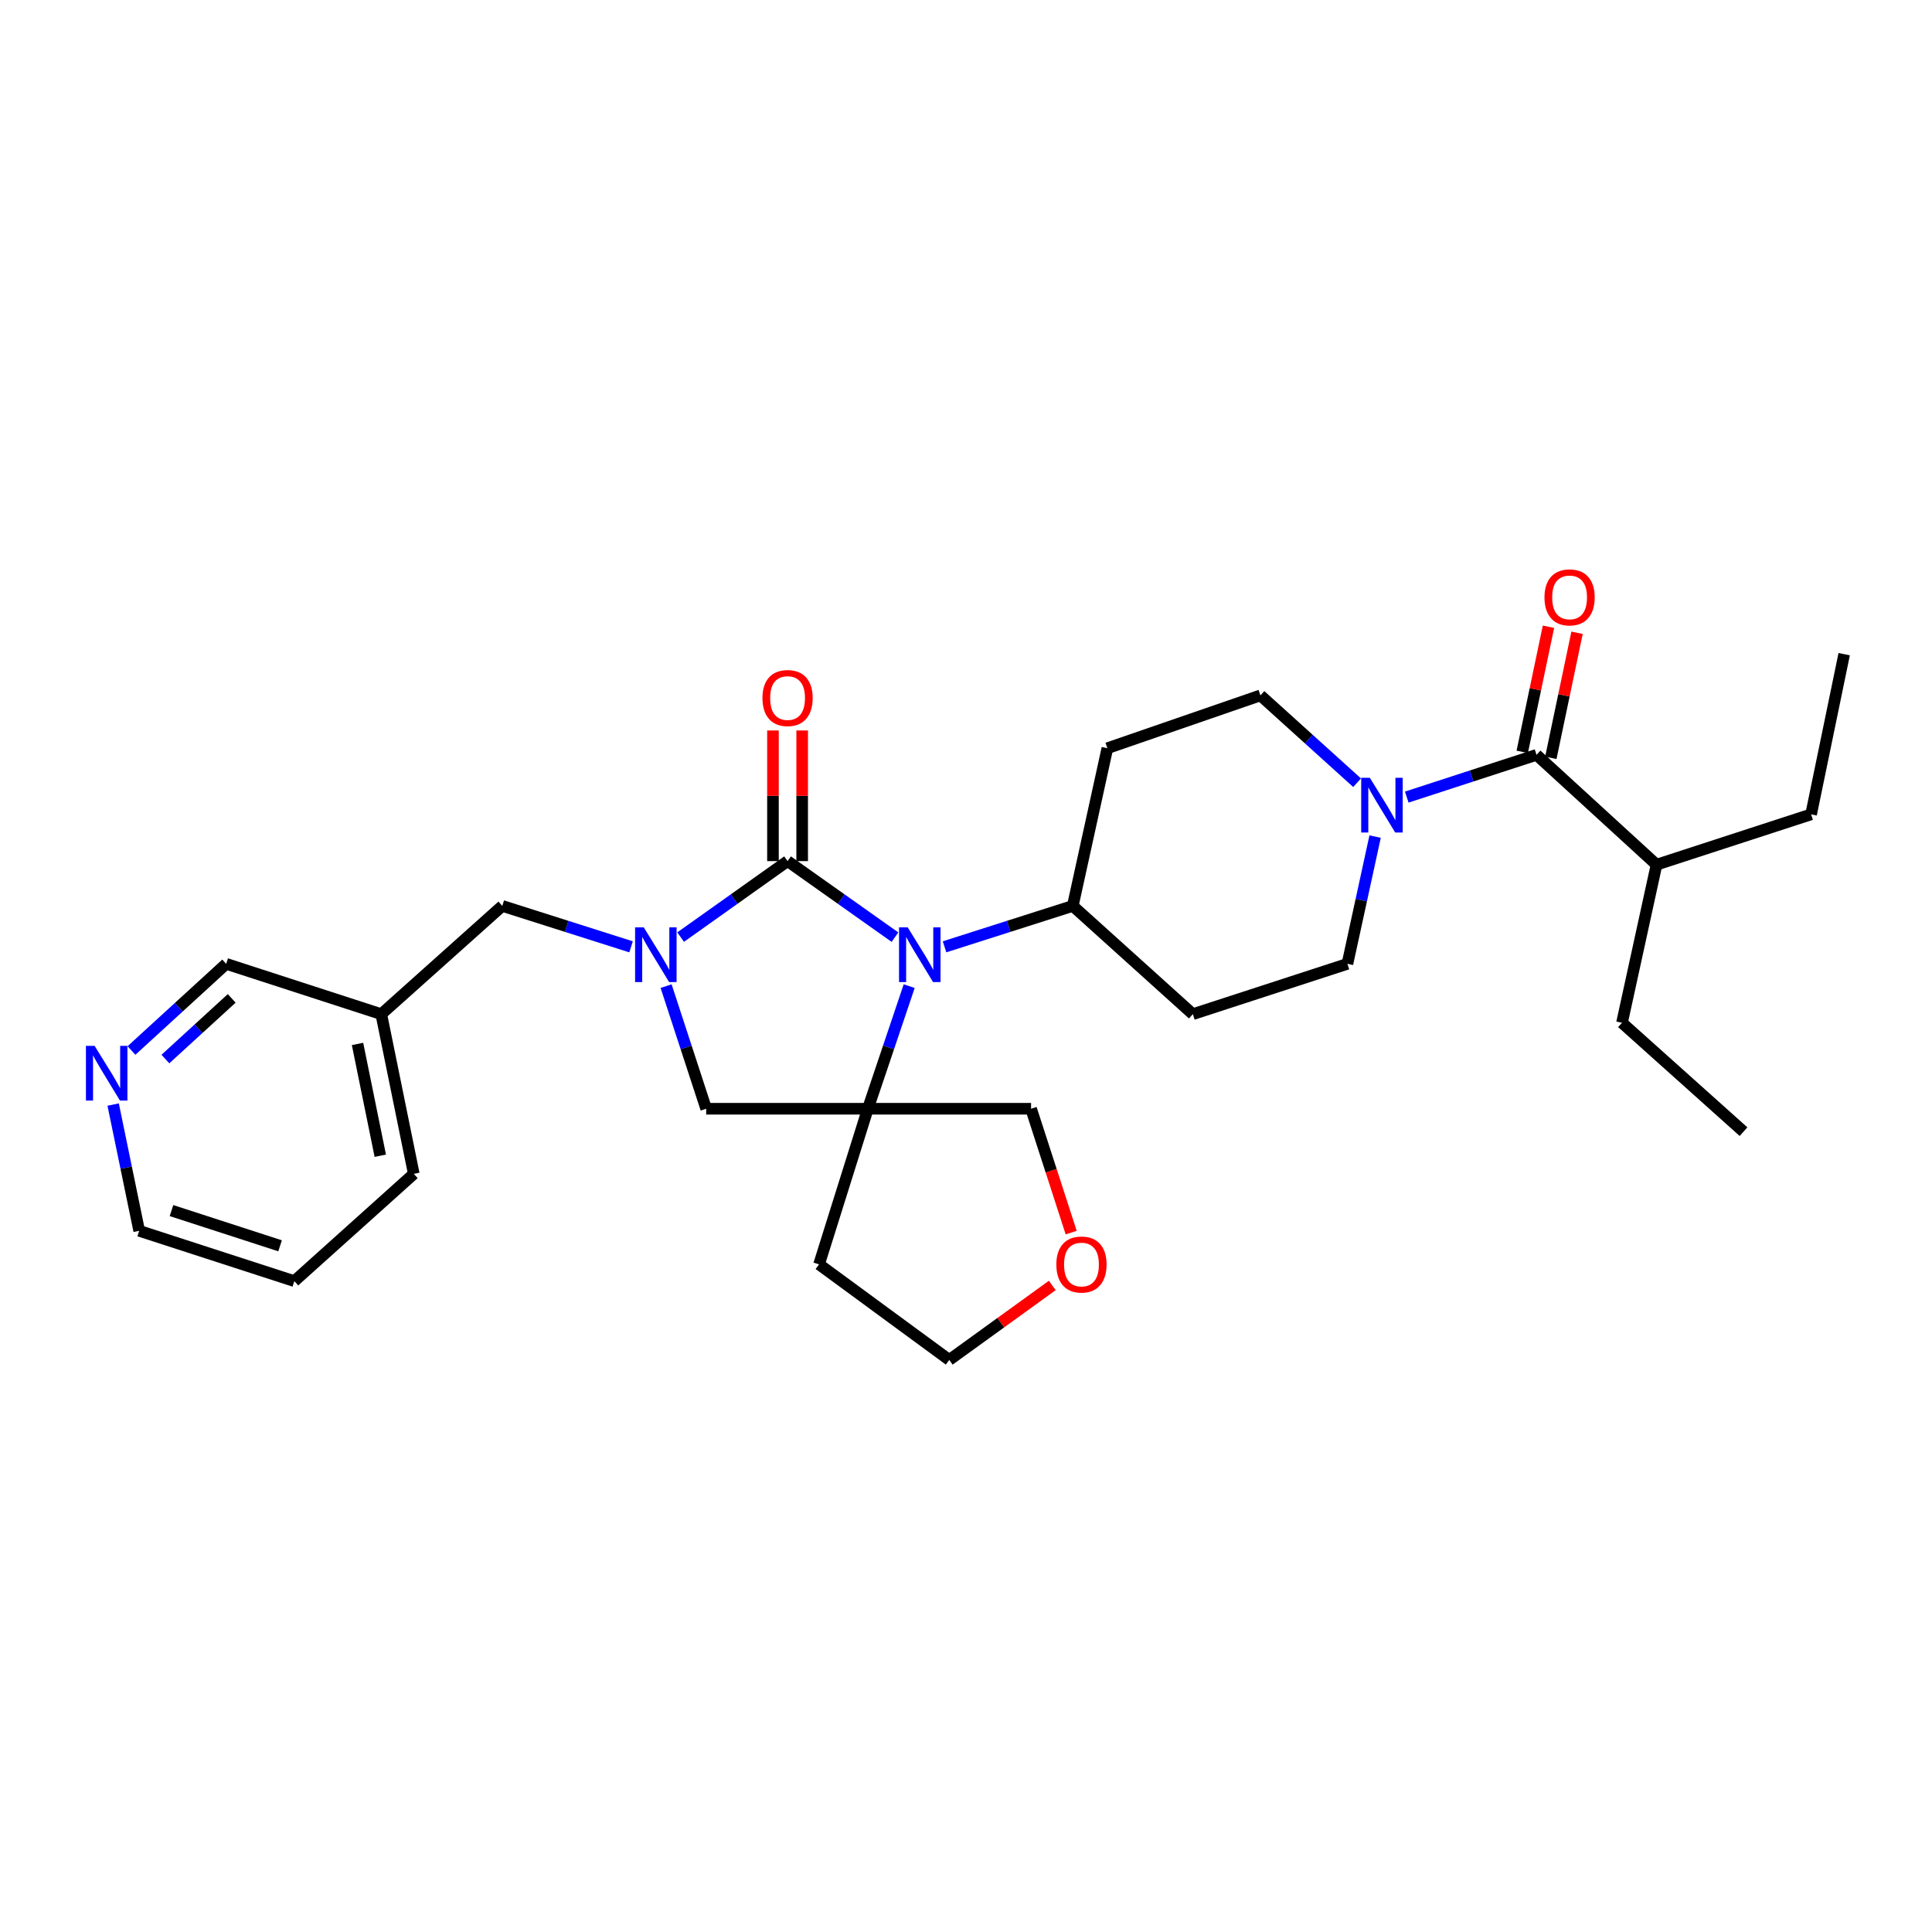 <?xml version='1.0' encoding='iso-8859-1'?>
<svg version='1.1' baseProfile='full'
              xmlns='http://www.w3.org/2000/svg'
                      xmlns:rdkit='http://www.rdkit.org/xml'
                      xmlns:xlink='http://www.w3.org/1999/xlink'
                  xml:space='preserve'
width='1000px' height='1000px' viewBox='0 0 1000 1000'>
<!-- END OF HEADER -->
<rect style='opacity:1.0;fill:#FFFFFF;stroke:none' width='1000' height='1000' x='0' y='0'> </rect>
<path class='bond-0' d='M 407.644,445.71 L 435.443,465.391' style='fill:none;fill-rule:evenodd;stroke:#000000;stroke-width:6px;stroke-linecap:butt;stroke-linejoin:miter;stroke-opacity:1' />
<path class='bond-0' d='M 435.443,465.391 L 463.242,485.073' style='fill:none;fill-rule:evenodd;stroke:#0000FF;stroke-width:6px;stroke-linecap:butt;stroke-linejoin:miter;stroke-opacity:1' />
<path class='bond-1' d='M 407.644,445.71 L 379.968,465.376' style='fill:none;fill-rule:evenodd;stroke:#000000;stroke-width:6px;stroke-linecap:butt;stroke-linejoin:miter;stroke-opacity:1' />
<path class='bond-1' d='M 379.968,465.376 L 352.293,485.043' style='fill:none;fill-rule:evenodd;stroke:#0000FF;stroke-width:6px;stroke-linecap:butt;stroke-linejoin:miter;stroke-opacity:1' />
<path class='bond-8' d='M 415.204,445.71 L 415.204,411.903' style='fill:none;fill-rule:evenodd;stroke:#000000;stroke-width:6px;stroke-linecap:butt;stroke-linejoin:miter;stroke-opacity:1' />
<path class='bond-8' d='M 415.204,411.903 L 415.204,378.096' style='fill:none;fill-rule:evenodd;stroke:#FF0000;stroke-width:6px;stroke-linecap:butt;stroke-linejoin:miter;stroke-opacity:1' />
<path class='bond-8' d='M 400.084,445.71 L 400.084,411.903' style='fill:none;fill-rule:evenodd;stroke:#000000;stroke-width:6px;stroke-linecap:butt;stroke-linejoin:miter;stroke-opacity:1' />
<path class='bond-8' d='M 400.084,411.903 L 400.084,378.096' style='fill:none;fill-rule:evenodd;stroke:#FF0000;stroke-width:6px;stroke-linecap:butt;stroke-linejoin:miter;stroke-opacity:1' />
<path class='bond-2' d='M 470.596,510.424 L 459.901,542.154' style='fill:none;fill-rule:evenodd;stroke:#0000FF;stroke-width:6px;stroke-linecap:butt;stroke-linejoin:miter;stroke-opacity:1' />
<path class='bond-2' d='M 459.901,542.154 L 449.207,573.884' style='fill:none;fill-rule:evenodd;stroke:#000000;stroke-width:6px;stroke-linecap:butt;stroke-linejoin:miter;stroke-opacity:1' />
<path class='bond-6' d='M 488.896,490.071 L 522.084,479.482' style='fill:none;fill-rule:evenodd;stroke:#0000FF;stroke-width:6px;stroke-linecap:butt;stroke-linejoin:miter;stroke-opacity:1' />
<path class='bond-6' d='M 522.084,479.482 L 555.272,468.894' style='fill:none;fill-rule:evenodd;stroke:#000000;stroke-width:6px;stroke-linecap:butt;stroke-linejoin:miter;stroke-opacity:1' />
<path class='bond-5' d='M 344.775,510.417 L 355.147,542.151' style='fill:none;fill-rule:evenodd;stroke:#0000FF;stroke-width:6px;stroke-linecap:butt;stroke-linejoin:miter;stroke-opacity:1' />
<path class='bond-5' d='M 355.147,542.151 L 365.518,573.884' style='fill:none;fill-rule:evenodd;stroke:#000000;stroke-width:6px;stroke-linecap:butt;stroke-linejoin:miter;stroke-opacity:1' />
<path class='bond-7' d='M 326.637,490.083 L 293.309,479.488' style='fill:none;fill-rule:evenodd;stroke:#0000FF;stroke-width:6px;stroke-linecap:butt;stroke-linejoin:miter;stroke-opacity:1' />
<path class='bond-7' d='M 293.309,479.488 L 259.982,468.894' style='fill:none;fill-rule:evenodd;stroke:#000000;stroke-width:6px;stroke-linecap:butt;stroke-linejoin:miter;stroke-opacity:1' />
<path class='bond-14' d='M 449.207,573.884 L 423.94,654.431' style='fill:none;fill-rule:evenodd;stroke:#000000;stroke-width:6px;stroke-linecap:butt;stroke-linejoin:miter;stroke-opacity:1' />
<path class='bond-18' d='M 449.207,573.884 L 533.685,573.884' style='fill:none;fill-rule:evenodd;stroke:#000000;stroke-width:6px;stroke-linecap:butt;stroke-linejoin:miter;stroke-opacity:1' />
<path class='bond-29' d='M 449.207,573.884 L 365.518,573.884' style='fill:none;fill-rule:evenodd;stroke:#000000;stroke-width:6px;stroke-linecap:butt;stroke-linejoin:miter;stroke-opacity:1' />
<path class='bond-3' d='M 702.432,405.136 L 677.416,382.533' style='fill:none;fill-rule:evenodd;stroke:#0000FF;stroke-width:6px;stroke-linecap:butt;stroke-linejoin:miter;stroke-opacity:1' />
<path class='bond-3' d='M 677.416,382.533 L 652.401,359.93' style='fill:none;fill-rule:evenodd;stroke:#000000;stroke-width:6px;stroke-linecap:butt;stroke-linejoin:miter;stroke-opacity:1' />
<path class='bond-4' d='M 728.134,412.574 L 761.721,401.641' style='fill:none;fill-rule:evenodd;stroke:#0000FF;stroke-width:6px;stroke-linecap:butt;stroke-linejoin:miter;stroke-opacity:1' />
<path class='bond-4' d='M 761.721,401.641 L 795.308,390.707' style='fill:none;fill-rule:evenodd;stroke:#000000;stroke-width:6px;stroke-linecap:butt;stroke-linejoin:miter;stroke-opacity:1' />
<path class='bond-30' d='M 711.753,433.016 L 704.589,465.949' style='fill:none;fill-rule:evenodd;stroke:#0000FF;stroke-width:6px;stroke-linecap:butt;stroke-linejoin:miter;stroke-opacity:1' />
<path class='bond-30' d='M 704.589,465.949 L 697.424,498.881' style='fill:none;fill-rule:evenodd;stroke:#000000;stroke-width:6px;stroke-linecap:butt;stroke-linejoin:miter;stroke-opacity:1' />
<path class='bond-13' d='M 802.707,392.259 L 809.496,359.887' style='fill:none;fill-rule:evenodd;stroke:#000000;stroke-width:6px;stroke-linecap:butt;stroke-linejoin:miter;stroke-opacity:1' />
<path class='bond-13' d='M 809.496,359.887 L 816.285,327.515' style='fill:none;fill-rule:evenodd;stroke:#FF0000;stroke-width:6px;stroke-linecap:butt;stroke-linejoin:miter;stroke-opacity:1' />
<path class='bond-13' d='M 787.909,389.155 L 794.698,356.783' style='fill:none;fill-rule:evenodd;stroke:#000000;stroke-width:6px;stroke-linecap:butt;stroke-linejoin:miter;stroke-opacity:1' />
<path class='bond-13' d='M 794.698,356.783 L 801.487,324.411' style='fill:none;fill-rule:evenodd;stroke:#FF0000;stroke-width:6px;stroke-linecap:butt;stroke-linejoin:miter;stroke-opacity:1' />
<path class='bond-19' d='M 795.308,390.707 L 857.417,447.558' style='fill:none;fill-rule:evenodd;stroke:#000000;stroke-width:6px;stroke-linecap:butt;stroke-linejoin:miter;stroke-opacity:1' />
<path class='bond-9' d='M 555.272,468.894 L 617.407,524.929' style='fill:none;fill-rule:evenodd;stroke:#000000;stroke-width:6px;stroke-linecap:butt;stroke-linejoin:miter;stroke-opacity:1' />
<path class='bond-10' d='M 555.272,468.894 L 573.173,387.28' style='fill:none;fill-rule:evenodd;stroke:#000000;stroke-width:6px;stroke-linecap:butt;stroke-linejoin:miter;stroke-opacity:1' />
<path class='bond-16' d='M 259.982,468.894 L 197.344,524.929' style='fill:none;fill-rule:evenodd;stroke:#000000;stroke-width:6px;stroke-linecap:butt;stroke-linejoin:miter;stroke-opacity:1' />
<path class='bond-12' d='M 617.407,524.929 L 697.424,498.881' style='fill:none;fill-rule:evenodd;stroke:#000000;stroke-width:6px;stroke-linecap:butt;stroke-linejoin:miter;stroke-opacity:1' />
<path class='bond-11' d='M 573.173,387.28 L 652.401,359.93' style='fill:none;fill-rule:evenodd;stroke:#000000;stroke-width:6px;stroke-linecap:butt;stroke-linejoin:miter;stroke-opacity:1' />
<path class='bond-21' d='M 423.94,654.431 L 491.332,703.898' style='fill:none;fill-rule:evenodd;stroke:#000000;stroke-width:6px;stroke-linecap:butt;stroke-linejoin:miter;stroke-opacity:1' />
<path class='bond-15' d='M 68.053,543.735 L 92.564,521.308' style='fill:none;fill-rule:evenodd;stroke:#0000FF;stroke-width:6px;stroke-linecap:butt;stroke-linejoin:miter;stroke-opacity:1' />
<path class='bond-15' d='M 92.564,521.308 L 117.074,498.881' style='fill:none;fill-rule:evenodd;stroke:#000000;stroke-width:6px;stroke-linecap:butt;stroke-linejoin:miter;stroke-opacity:1' />
<path class='bond-15' d='M 85.613,548.162 L 102.77,532.463' style='fill:none;fill-rule:evenodd;stroke:#0000FF;stroke-width:6px;stroke-linecap:butt;stroke-linejoin:miter;stroke-opacity:1' />
<path class='bond-15' d='M 102.77,532.463 L 119.928,516.764' style='fill:none;fill-rule:evenodd;stroke:#000000;stroke-width:6px;stroke-linecap:butt;stroke-linejoin:miter;stroke-opacity:1' />
<path class='bond-32' d='M 58.568,571.723 L 65.309,604.395' style='fill:none;fill-rule:evenodd;stroke:#0000FF;stroke-width:6px;stroke-linecap:butt;stroke-linejoin:miter;stroke-opacity:1' />
<path class='bond-32' d='M 65.309,604.395 L 72.05,637.068' style='fill:none;fill-rule:evenodd;stroke:#000000;stroke-width:6px;stroke-linecap:butt;stroke-linejoin:miter;stroke-opacity:1' />
<path class='bond-20' d='M 197.344,524.929 L 117.074,498.881' style='fill:none;fill-rule:evenodd;stroke:#000000;stroke-width:6px;stroke-linecap:butt;stroke-linejoin:miter;stroke-opacity:1' />
<path class='bond-23' d='M 197.344,524.929 L 214.177,607.585' style='fill:none;fill-rule:evenodd;stroke:#000000;stroke-width:6px;stroke-linecap:butt;stroke-linejoin:miter;stroke-opacity:1' />
<path class='bond-23' d='M 185.053,540.345 L 196.836,598.204' style='fill:none;fill-rule:evenodd;stroke:#000000;stroke-width:6px;stroke-linecap:butt;stroke-linejoin:miter;stroke-opacity:1' />
<path class='bond-17' d='M 554.444,637.994 L 544.064,605.939' style='fill:none;fill-rule:evenodd;stroke:#FF0000;stroke-width:6px;stroke-linecap:butt;stroke-linejoin:miter;stroke-opacity:1' />
<path class='bond-17' d='M 544.064,605.939 L 533.685,573.884' style='fill:none;fill-rule:evenodd;stroke:#000000;stroke-width:6px;stroke-linecap:butt;stroke-linejoin:miter;stroke-opacity:1' />
<path class='bond-31' d='M 544.655,665.354 L 517.994,684.626' style='fill:none;fill-rule:evenodd;stroke:#FF0000;stroke-width:6px;stroke-linecap:butt;stroke-linejoin:miter;stroke-opacity:1' />
<path class='bond-31' d='M 517.994,684.626 L 491.332,703.898' style='fill:none;fill-rule:evenodd;stroke:#000000;stroke-width:6px;stroke-linecap:butt;stroke-linejoin:miter;stroke-opacity:1' />
<path class='bond-24' d='M 857.417,447.558 L 937.426,421.51' style='fill:none;fill-rule:evenodd;stroke:#000000;stroke-width:6px;stroke-linecap:butt;stroke-linejoin:miter;stroke-opacity:1' />
<path class='bond-25' d='M 857.417,447.558 L 839.542,529.398' style='fill:none;fill-rule:evenodd;stroke:#000000;stroke-width:6px;stroke-linecap:butt;stroke-linejoin:miter;stroke-opacity:1' />
<path class='bond-22' d='M 72.05,637.068 L 152.345,663.116' style='fill:none;fill-rule:evenodd;stroke:#000000;stroke-width:6px;stroke-linecap:butt;stroke-linejoin:miter;stroke-opacity:1' />
<path class='bond-22' d='M 88.76,626.593 L 144.967,644.827' style='fill:none;fill-rule:evenodd;stroke:#000000;stroke-width:6px;stroke-linecap:butt;stroke-linejoin:miter;stroke-opacity:1' />
<path class='bond-26' d='M 214.177,607.585 L 152.345,663.116' style='fill:none;fill-rule:evenodd;stroke:#000000;stroke-width:6px;stroke-linecap:butt;stroke-linejoin:miter;stroke-opacity:1' />
<path class='bond-27' d='M 937.426,421.51 L 954.545,338.602' style='fill:none;fill-rule:evenodd;stroke:#000000;stroke-width:6px;stroke-linecap:butt;stroke-linejoin:miter;stroke-opacity:1' />
<path class='bond-28' d='M 839.542,529.398 L 902.441,585.745' style='fill:none;fill-rule:evenodd;stroke:#000000;stroke-width:6px;stroke-linecap:butt;stroke-linejoin:miter;stroke-opacity:1' />
<path  class='atom-1' d='M 469.818 480
L 479.098 495
Q 480.018 496.48, 481.498 499.16
Q 482.978 501.84, 483.058 502
L 483.058 480
L 486.818 480
L 486.818 508.32
L 482.938 508.32
L 472.978 491.92
Q 471.818 490, 470.578 487.8
Q 469.378 485.6, 469.018 484.92
L 469.018 508.32
L 465.338 508.32
L 465.338 480
L 469.818 480
' fill='#0000FF'/>
<path  class='atom-2' d='M 333.202 480
L 342.482 495
Q 343.402 496.48, 344.882 499.16
Q 346.362 501.84, 346.442 502
L 346.442 480
L 350.202 480
L 350.202 508.32
L 346.322 508.32
L 336.362 491.92
Q 335.202 490, 333.962 487.8
Q 332.762 485.6, 332.402 484.92
L 332.402 508.32
L 328.722 508.32
L 328.722 480
L 333.202 480
' fill='#0000FF'/>
<path  class='atom-4' d='M 709.031 402.595
L 718.311 417.595
Q 719.231 419.075, 720.711 421.755
Q 722.191 424.435, 722.271 424.595
L 722.271 402.595
L 726.031 402.595
L 726.031 430.915
L 722.151 430.915
L 712.191 414.515
Q 711.031 412.595, 709.791 410.395
Q 708.591 408.195, 708.231 407.515
L 708.231 430.915
L 704.551 430.915
L 704.551 402.595
L 709.031 402.595
' fill='#0000FF'/>
<path  class='atom-9' d='M 394.644 361.303
Q 394.644 354.503, 398.004 350.703
Q 401.364 346.903, 407.644 346.903
Q 413.924 346.903, 417.284 350.703
Q 420.644 354.503, 420.644 361.303
Q 420.644 368.183, 417.244 372.103
Q 413.844 375.983, 407.644 375.983
Q 401.404 375.983, 398.004 372.103
Q 394.644 368.223, 394.644 361.303
M 407.644 372.783
Q 411.964 372.783, 414.284 369.903
Q 416.644 366.983, 416.644 361.303
Q 416.644 355.743, 414.284 352.943
Q 411.964 350.103, 407.644 350.103
Q 403.324 350.103, 400.964 352.903
Q 398.644 355.703, 398.644 361.303
Q 398.644 367.023, 400.964 369.903
Q 403.324 372.783, 407.644 372.783
' fill='#FF0000'/>
<path  class='atom-14' d='M 799.419 309.199
Q 799.419 302.399, 802.779 298.599
Q 806.139 294.799, 812.419 294.799
Q 818.699 294.799, 822.059 298.599
Q 825.419 302.399, 825.419 309.199
Q 825.419 316.079, 822.019 319.999
Q 818.619 323.879, 812.419 323.879
Q 806.179 323.879, 802.779 319.999
Q 799.419 316.119, 799.419 309.199
M 812.419 320.679
Q 816.739 320.679, 819.059 317.799
Q 821.419 314.879, 821.419 309.199
Q 821.419 303.639, 819.059 300.839
Q 816.739 297.999, 812.419 297.999
Q 808.099 297.999, 805.739 300.799
Q 803.419 303.599, 803.419 309.199
Q 803.419 314.919, 805.739 317.799
Q 808.099 320.679, 812.419 320.679
' fill='#FF0000'/>
<path  class='atom-16' d='M 48.957 541.32
L 58.237 556.32
Q 59.157 557.8, 60.637 560.48
Q 62.117 563.16, 62.197 563.32
L 62.197 541.32
L 65.957 541.32
L 65.957 569.64
L 62.077 569.64
L 52.117 553.24
Q 50.957 551.32, 49.717 549.12
Q 48.517 546.92, 48.157 546.24
L 48.157 569.64
L 44.477 569.64
L 44.477 541.32
L 48.957 541.32
' fill='#0000FF'/>
<path  class='atom-18' d='M 546.766 654.511
Q 546.766 647.711, 550.126 643.911
Q 553.486 640.111, 559.766 640.111
Q 566.046 640.111, 569.406 643.911
Q 572.766 647.711, 572.766 654.511
Q 572.766 661.391, 569.366 665.311
Q 565.966 669.191, 559.766 669.191
Q 553.526 669.191, 550.126 665.311
Q 546.766 661.431, 546.766 654.511
M 559.766 665.991
Q 564.086 665.991, 566.406 663.111
Q 568.766 660.191, 568.766 654.511
Q 568.766 648.951, 566.406 646.151
Q 564.086 643.311, 559.766 643.311
Q 555.446 643.311, 553.086 646.111
Q 550.766 648.911, 550.766 654.511
Q 550.766 660.231, 553.086 663.111
Q 555.446 665.991, 559.766 665.991
' fill='#FF0000'/>
</svg>
